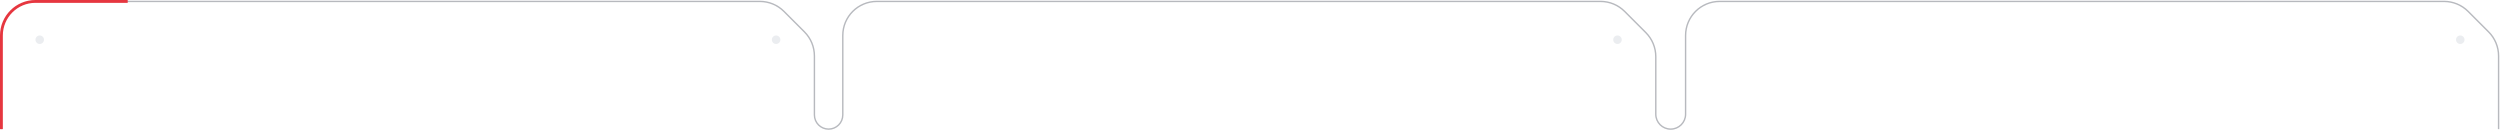 <?xml version="1.0" encoding="UTF-8"?> <svg xmlns="http://www.w3.org/2000/svg" width="1762" height="92" viewBox="0 0 1762 92" fill="none"> <g filter="url(#filter0_f_393_353)"> <path d="M547 31C545.343 31 544 29.657 544 28C544 26.343 545.343 25 547 25C548.657 25 550 26.343 550 28C550 29.657 548.657 31 547 31Z" fill="#EBEDF0"></path> </g> <g filter="url(#filter1_f_393_353)"> <path d="M28 31C26.343 31 25 29.657 25 28C25 26.343 26.343 25 28 25C29.657 25 31 26.343 31 28C31 29.657 29.657 31 28 31Z" fill="#EBEDF0"></path> </g> <g filter="url(#filter2_f_393_353)"> <path d="M1140 31C1138.34 31 1137 29.657 1137 28C1137 26.343 1138.34 25 1140 25C1141.66 25 1143 26.343 1143 28C1143 29.657 1141.66 31 1140 31Z" fill="#EBEDF0"></path> </g> <g filter="url(#filter3_f_393_353)"> <path d="M1734 31C1732.34 31 1731 29.657 1731 28C1731 26.343 1732.34 25 1734 25C1735.66 25 1737 26.343 1737 28C1737 29.657 1735.66 31 1734 31Z" fill="#EBEDF0"></path> </g> <path d="M1 91V25C1 11.745 11.745 1 25 1L535.559 1C541.924 1 548.029 3.529 552.529 8.029L566.971 22.471C571.471 26.971 574 33.076 574 39.441V81C574 86.523 578.477 91 584 91V91C589.523 91 594 86.523 594 81V25C594 11.745 604.745 1 618 1H1128.06C1134.42 1 1140.53 3.529 1145.03 8.029L1159.97 22.971C1164.47 27.471 1167 33.576 1167 39.941V80.5C1167 86.299 1171.7 91 1177.5 91V91C1183.3 91 1188 86.299 1188 80.5V25C1188 11.745 1198.75 1 1212 1H1722.56C1728.92 1 1735.03 3.529 1739.53 8.029L1753.97 22.471C1758.47 26.971 1761 33.076 1761 39.441V91" stroke="#B7B9BE"></path> <path d="M1 91V42.093V25C1 11.745 11.745 1 25 1H90" stroke="#E6363F" stroke-width="2"></path> <defs> <filter id="filter0_f_393_353" x="539" y="20" width="16" height="16" filterUnits="userSpaceOnUse" color-interpolation-filters="sRGB"> <feFlood flood-opacity="0" result="BackgroundImageFix"></feFlood> <feBlend mode="normal" in="SourceGraphic" in2="BackgroundImageFix" result="shape"></feBlend> <feGaussianBlur stdDeviation="2.5" result="effect1_foregroundBlur_393_353"></feGaussianBlur> </filter> <filter id="filter1_f_393_353" x="20" y="20" width="16" height="16" filterUnits="userSpaceOnUse" color-interpolation-filters="sRGB"> <feFlood flood-opacity="0" result="BackgroundImageFix"></feFlood> <feBlend mode="normal" in="SourceGraphic" in2="BackgroundImageFix" result="shape"></feBlend> <feGaussianBlur stdDeviation="2.5" result="effect1_foregroundBlur_393_353"></feGaussianBlur> </filter> <filter id="filter2_f_393_353" x="1132" y="20" width="16" height="16" filterUnits="userSpaceOnUse" color-interpolation-filters="sRGB"> <feFlood flood-opacity="0" result="BackgroundImageFix"></feFlood> <feBlend mode="normal" in="SourceGraphic" in2="BackgroundImageFix" result="shape"></feBlend> <feGaussianBlur stdDeviation="2.5" result="effect1_foregroundBlur_393_353"></feGaussianBlur> </filter> <filter id="filter3_f_393_353" x="1726" y="20" width="16" height="16" filterUnits="userSpaceOnUse" color-interpolation-filters="sRGB"> <feFlood flood-opacity="0" result="BackgroundImageFix"></feFlood> <feBlend mode="normal" in="SourceGraphic" in2="BackgroundImageFix" result="shape"></feBlend> <feGaussianBlur stdDeviation="2.5" result="effect1_foregroundBlur_393_353"></feGaussianBlur> </filter> </defs> </svg> 